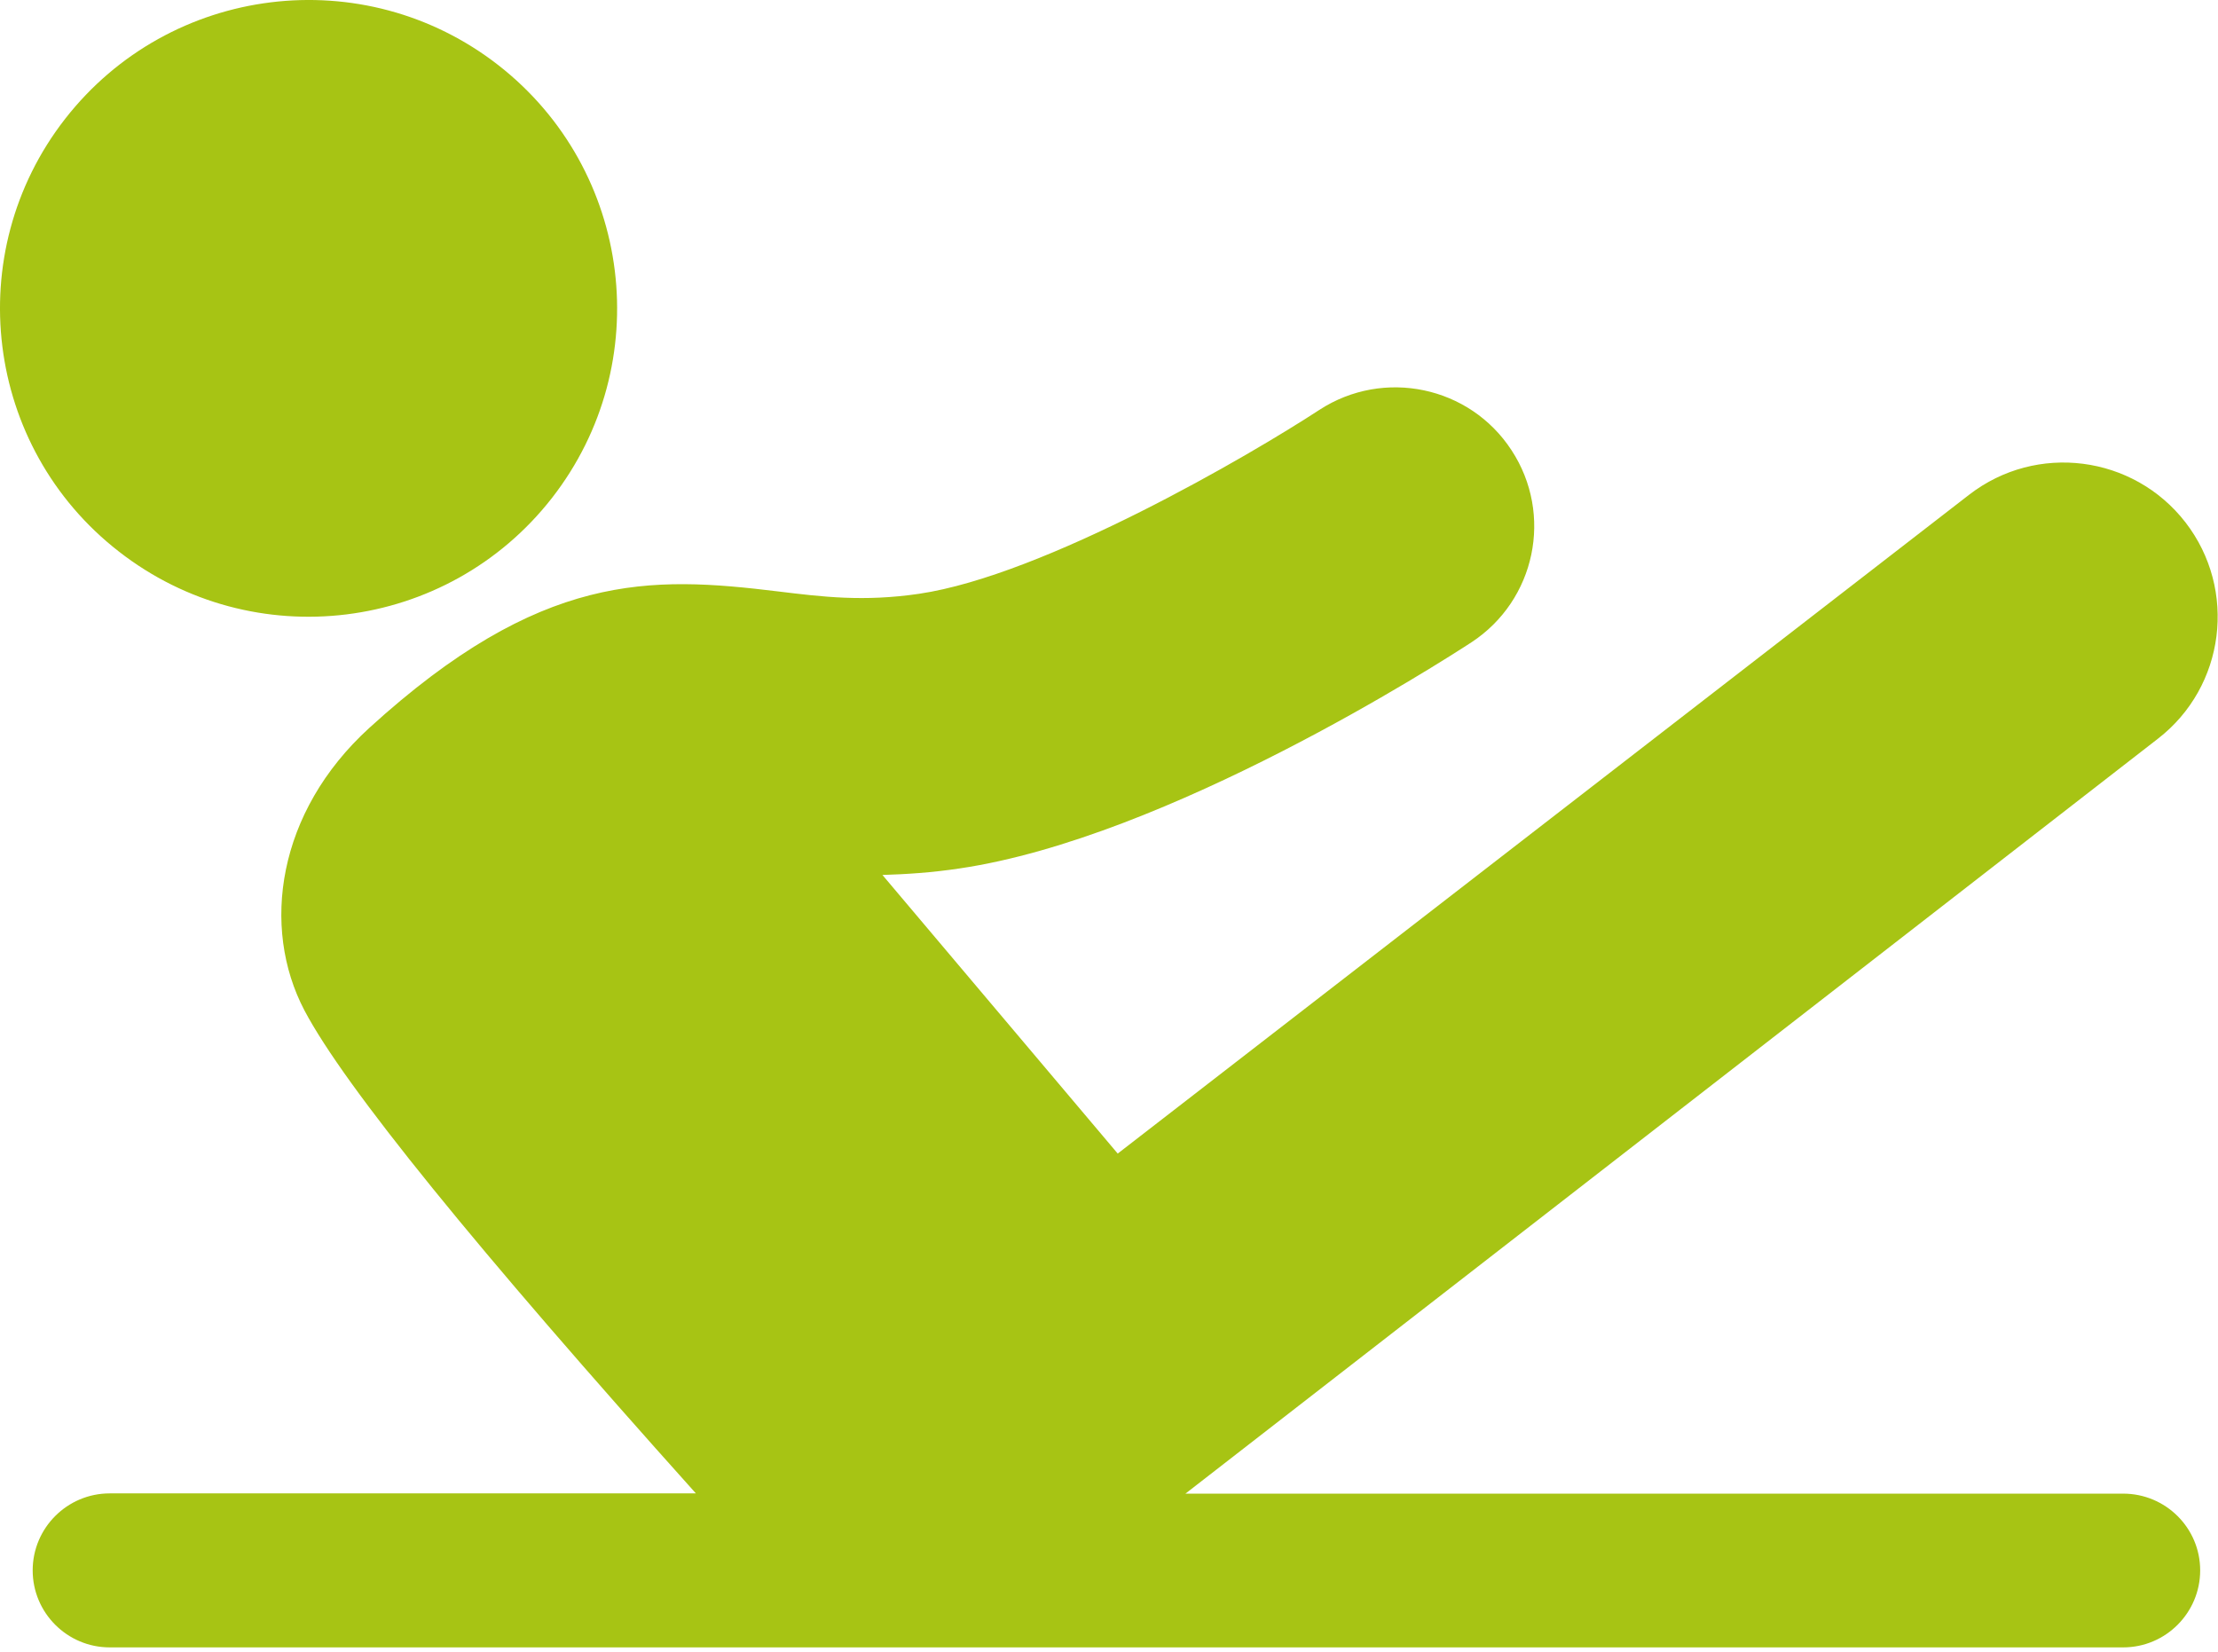 <svg xmlns="http://www.w3.org/2000/svg" width="188" height="140" viewBox="0 0 188 140" fill="none"><path d="M111.833 34.74C117.276 31.199 124.577 32.725 128.119 38.162C131.681 43.599 130.156 50.881 124.719 54.443C122.146 56.12 98.973 71.016 81.322 73.61C78.968 73.964 76.833 74.1 74.797 74.162L94.739 97.776L166.9 41.938C172.619 37.511 180.832 38.579 185.244 44.276C189.655 49.99 188.609 58.199 182.911 62.61L100.478 126.6H179.963C183.562 126.6 186.489 129.506 186.489 133.104C186.489 136.703 183.562 139.631 179.963 139.631H9.302C5.697 139.631 2.77 136.703 2.77 133.104C2.771 129.506 5.698 126.579 9.302 126.579H58.984C40.406 105.871 29.187 92.063 25.802 85.636C22.104 78.594 23.489 68.818 31.302 61.698C45.848 48.448 55.089 48.803 65.969 50.131C69.687 50.584 73.192 51.022 77.9 50.329C88.525 48.767 106 38.558 111.833 34.74ZM5.52 10.074C14.406 -1.317 30.849 -3.353 42.245 5.527C53.625 14.408 55.661 30.824 46.776 42.22C37.891 53.589 21.469 55.626 10.073 46.746C-1.323 37.887 -3.344 21.449 5.52 10.074Z" fill="#A7C414"></path></svg>